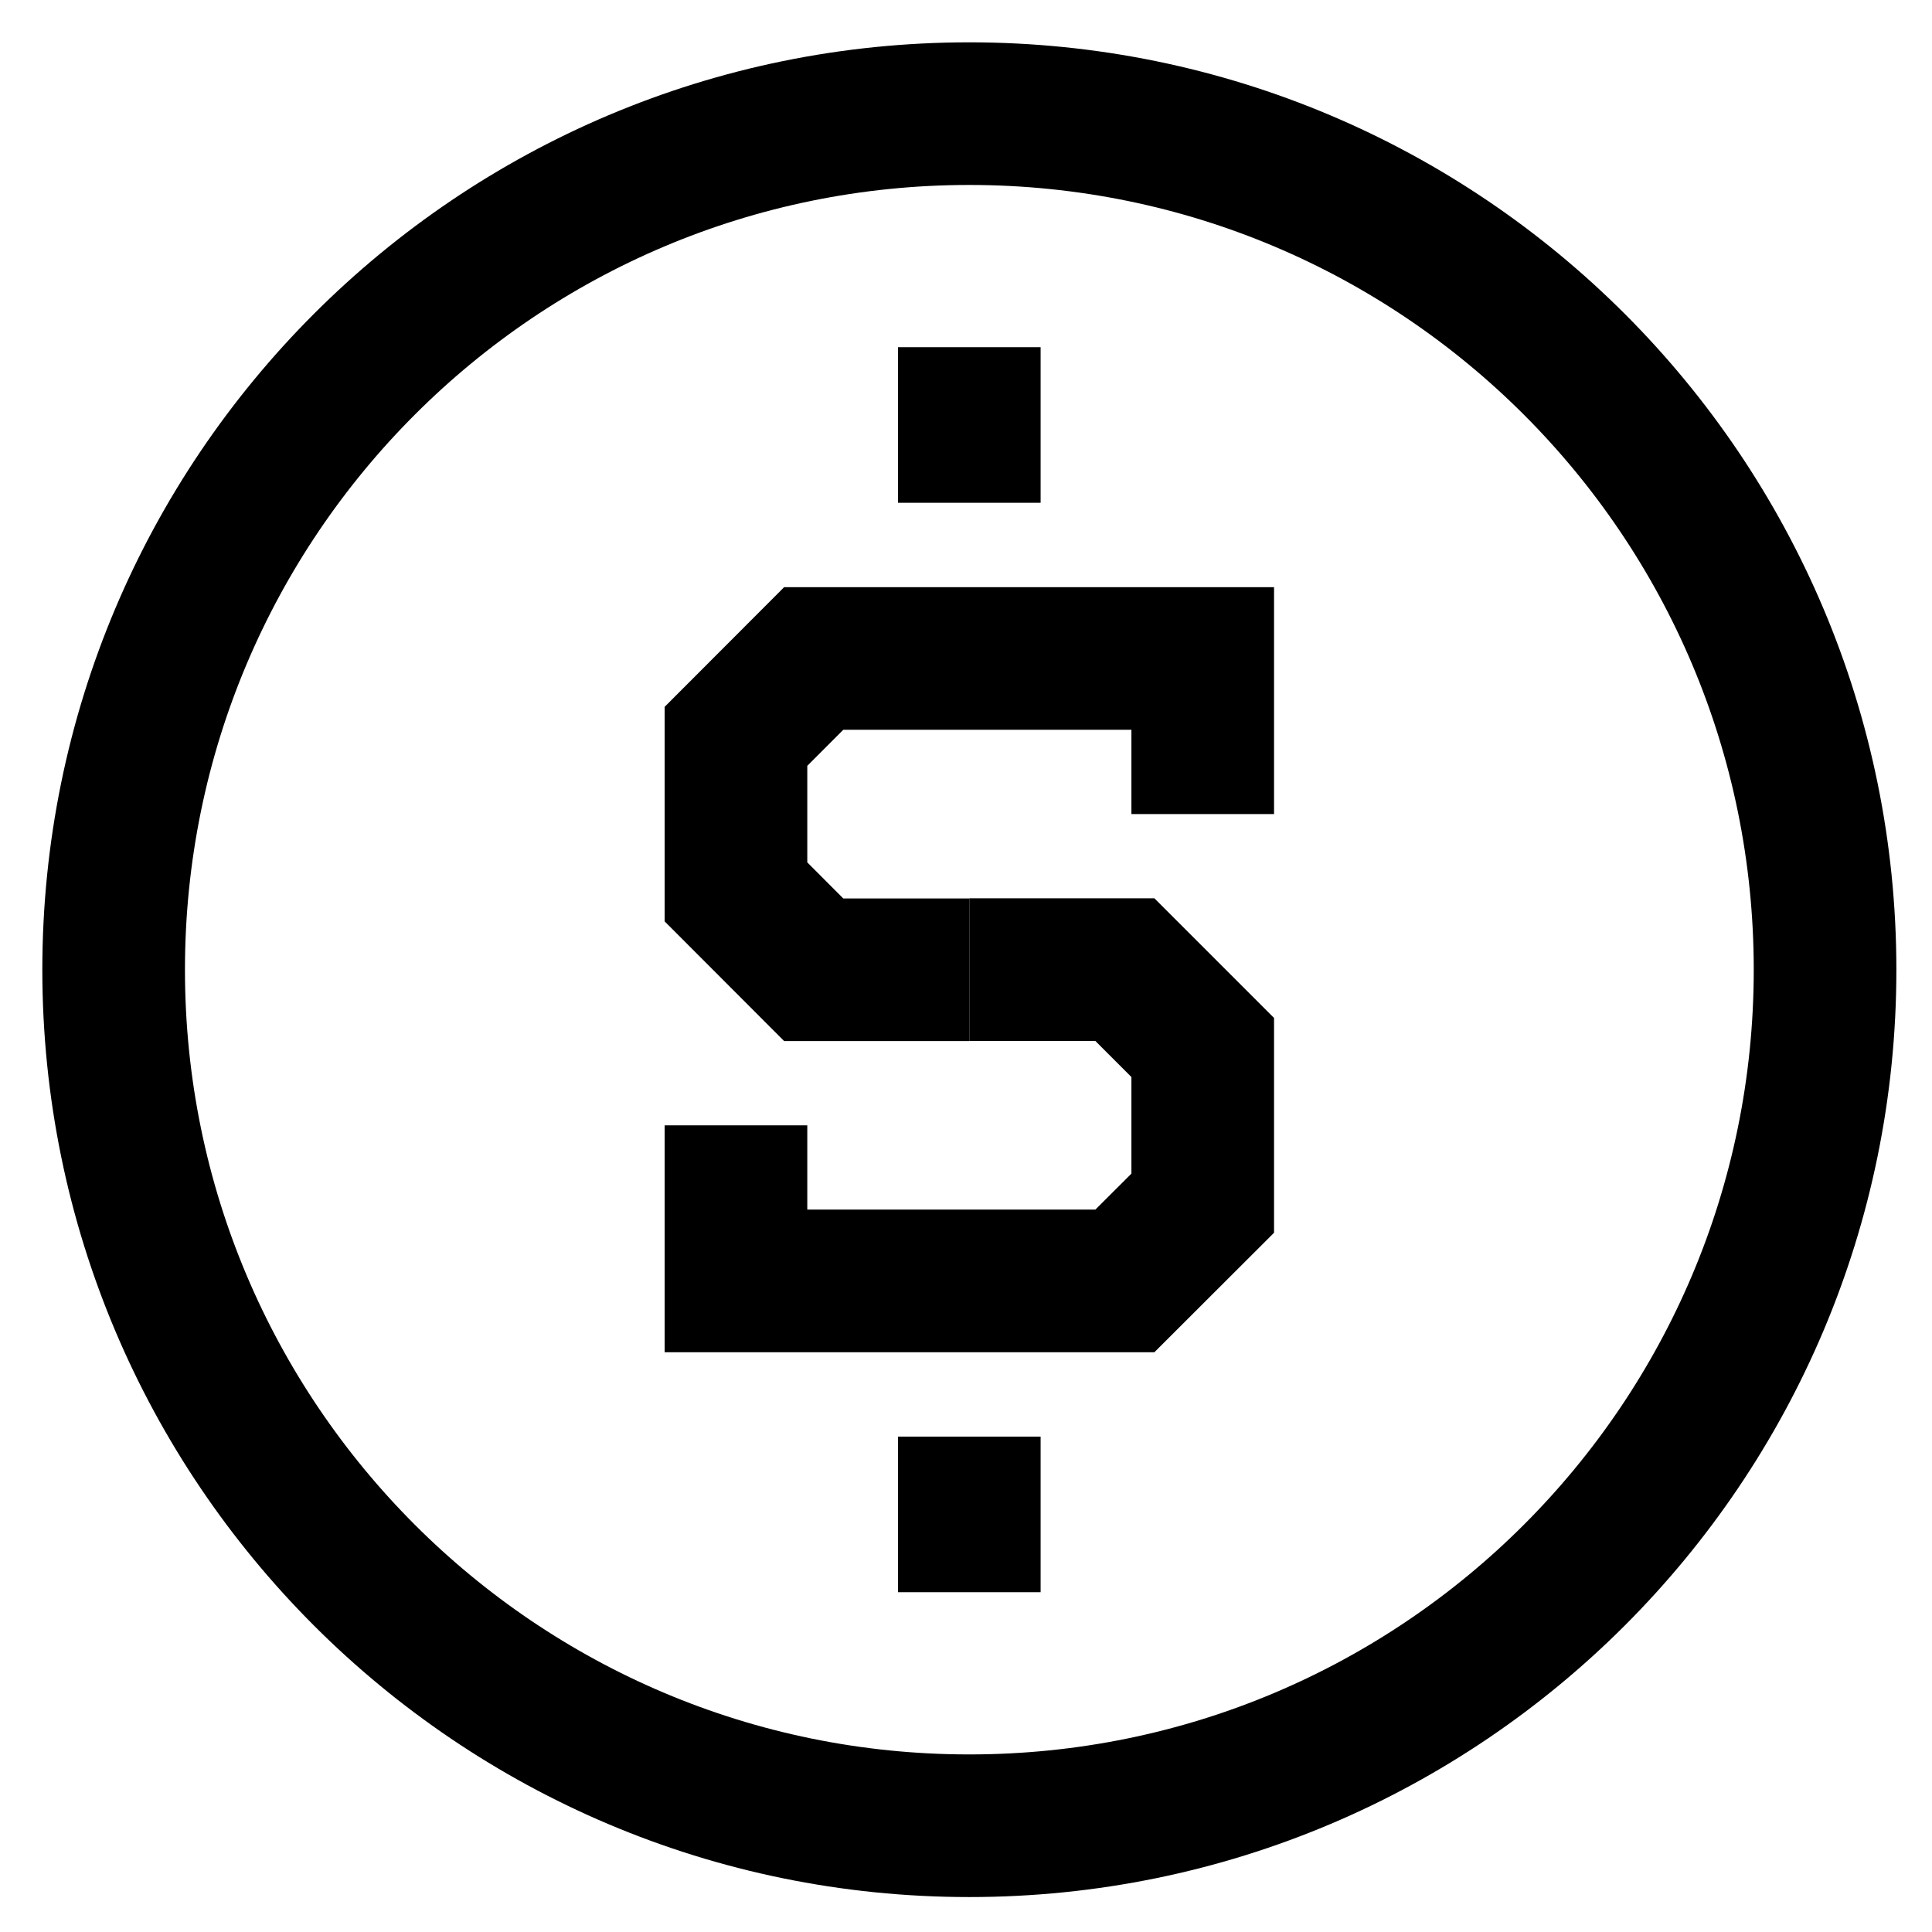 <svg width="17" height="17" viewBox="0 0 17 17" fill="none" xmlns="http://www.w3.org/2000/svg">
<path d="M8.529 16.065C12.688 16.065 16.059 12.693 16.059 8.533C16.059 4.372 12.688 1 8.529 1C4.371 1 1 4.372 1 8.533C1 12.693 4.371 16.065 8.529 16.065Z" stroke="black" stroke-width="1.255" stroke-miterlimit="10"/>
<path d="M8.529 8.533H7.16L6.476 7.848V6.479L7.16 5.794H9.898H10.583V7.163" stroke="black" stroke-width="1.255" stroke-miterlimit="10"/>
<path d="M8.529 8.532H9.898L10.583 9.217V10.587L9.898 11.271H7.16H6.476V9.902" stroke="black" stroke-width="1.255" stroke-miterlimit="10"/>
<path d="M8.529 4.424V3.055" stroke="black" stroke-width="1.255" stroke-miterlimit="10"/>
<path d="M8.529 14.01V12.641" stroke="black" stroke-width="1.255" stroke-miterlimit="10"/>
</svg>
